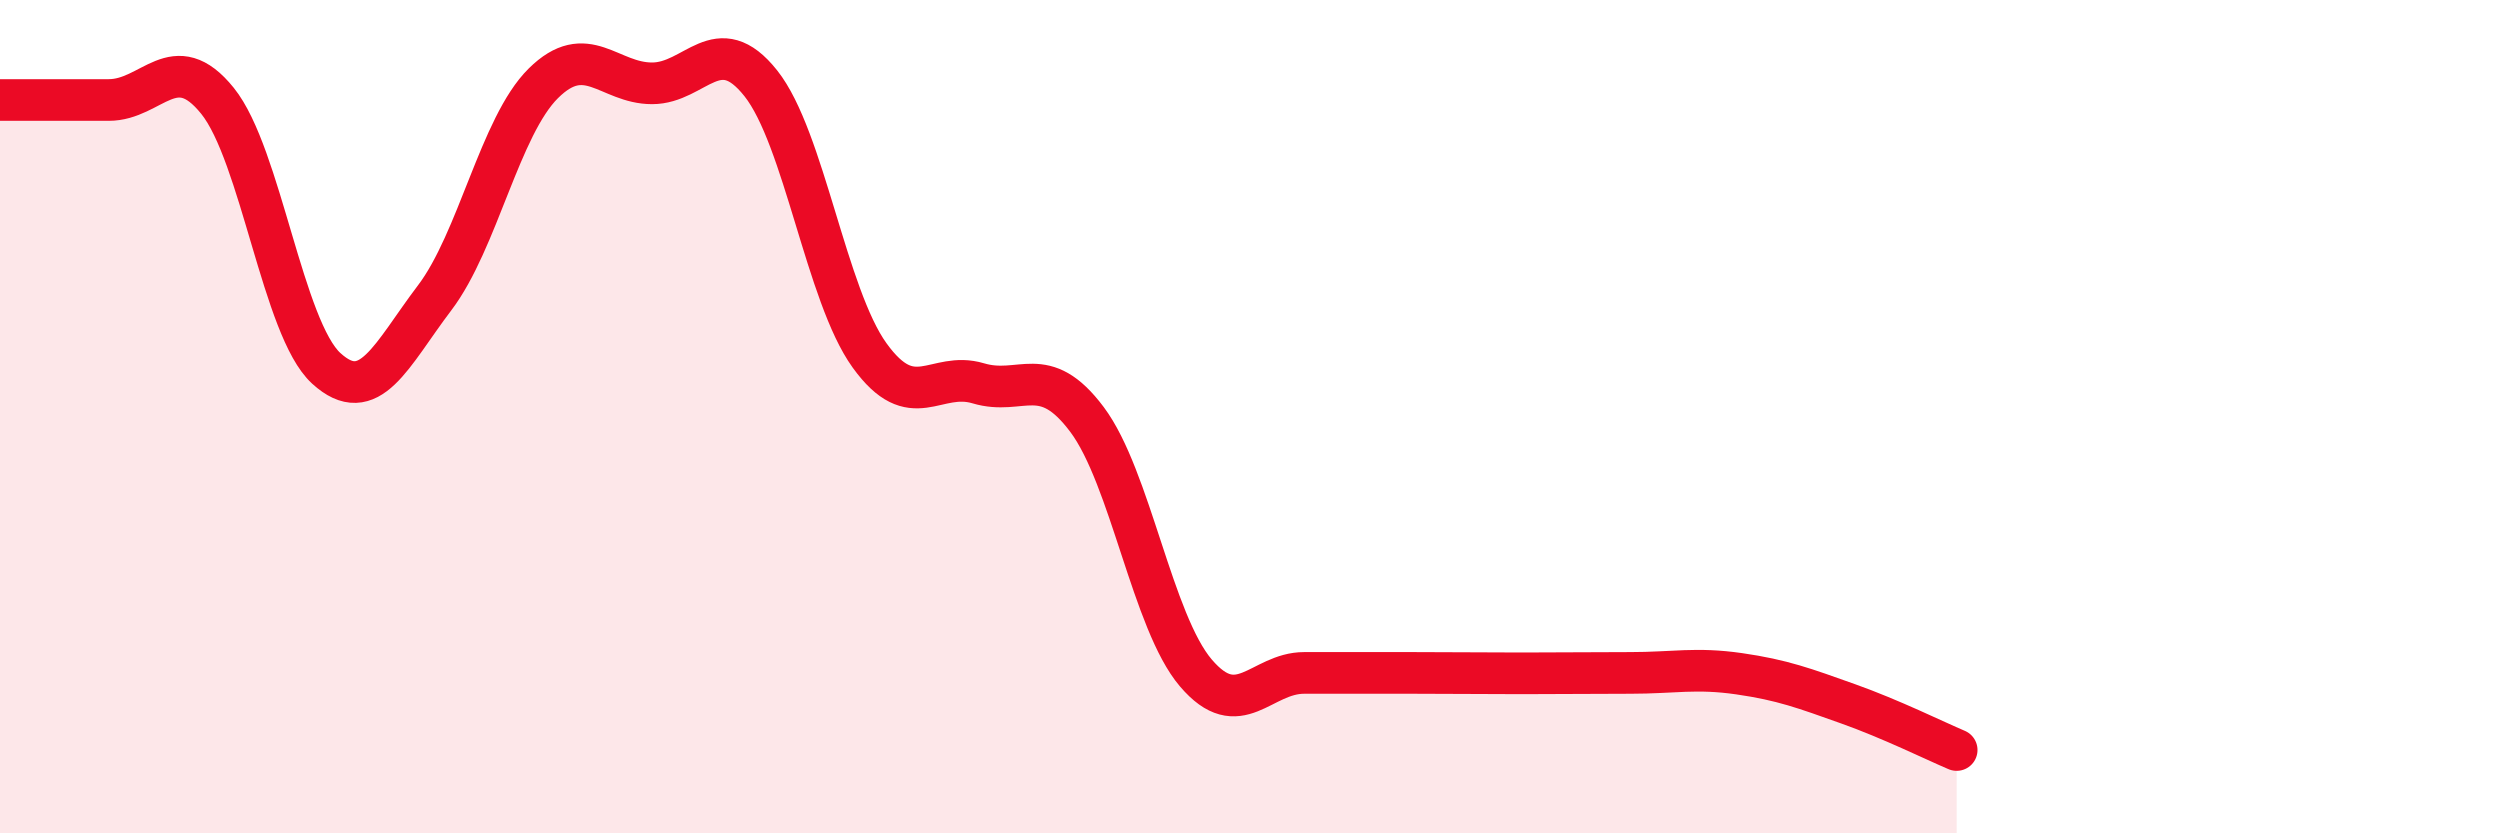 
    <svg width="60" height="20" viewBox="0 0 60 20" xmlns="http://www.w3.org/2000/svg">
      <path
        d="M 0,2.4 C 0.52,2.4 1.57,2.4 2.61,2.4 C 3.65,2.4 4.18,1.13 5.22,2.42 C 6.26,3.71 6.79,7.89 7.83,8.84 C 8.87,9.79 9.39,8.52 10.43,7.15 C 11.47,5.78 12,3.03 13.04,2 C 14.08,0.97 14.61,2 15.65,2 C 16.69,2 17.22,0.69 18.26,2 C 19.3,3.31 19.83,7.09 20.87,8.53 C 21.91,9.97 22.44,8.89 23.48,9.2 C 24.52,9.51 25.05,8.68 26.09,10.07 C 27.13,11.46 27.66,14.93 28.7,16.15 C 29.74,17.37 30.26,16.15 31.3,16.15 C 32.34,16.15 32.87,16.15 33.91,16.15 C 34.95,16.15 35.48,16.16 36.52,16.16 C 37.56,16.16 38.09,16.15 39.13,16.15 C 40.17,16.15 40.7,16.02 41.74,16.17 C 42.78,16.32 43.31,16.52 44.35,16.89 C 45.39,17.26 46.44,17.78 46.96,18L46.96 20L0 20Z"
        fill="#EB0A25"
        opacity="0.1"
        stroke-linecap="round"
        stroke-linejoin="round"
      />
      <path
        d="M 0,2.4 C 0.52,2.4 1.57,2.4 2.61,2.4 C 3.65,2.4 4.18,1.13 5.22,2.42 C 6.26,3.71 6.79,7.89 7.83,8.84 C 8.87,9.79 9.39,8.52 10.43,7.15 C 11.47,5.78 12,3.03 13.04,2 C 14.08,0.97 14.61,2 15.65,2 C 16.69,2 17.22,0.69 18.26,2 C 19.3,3.31 19.83,7.09 20.87,8.53 C 21.91,9.97 22.44,8.89 23.48,9.2 C 24.52,9.51 25.05,8.68 26.09,10.07 C 27.13,11.46 27.66,14.93 28.7,16.15 C 29.74,17.37 30.26,16.15 31.3,16.15 C 32.34,16.15 32.87,16.15 33.91,16.15 C 34.95,16.15 35.48,16.16 36.52,16.16 C 37.56,16.16 38.09,16.15 39.13,16.15 C 40.17,16.15 40.7,16.02 41.74,16.17 C 42.78,16.32 43.31,16.52 44.35,16.89 C 45.39,17.26 46.44,17.78 46.96,18"
        stroke="#EB0A25"
        stroke-width="1"
        fill="none"
        stroke-linecap="round"
        stroke-linejoin="round"
      />
    </svg>
  